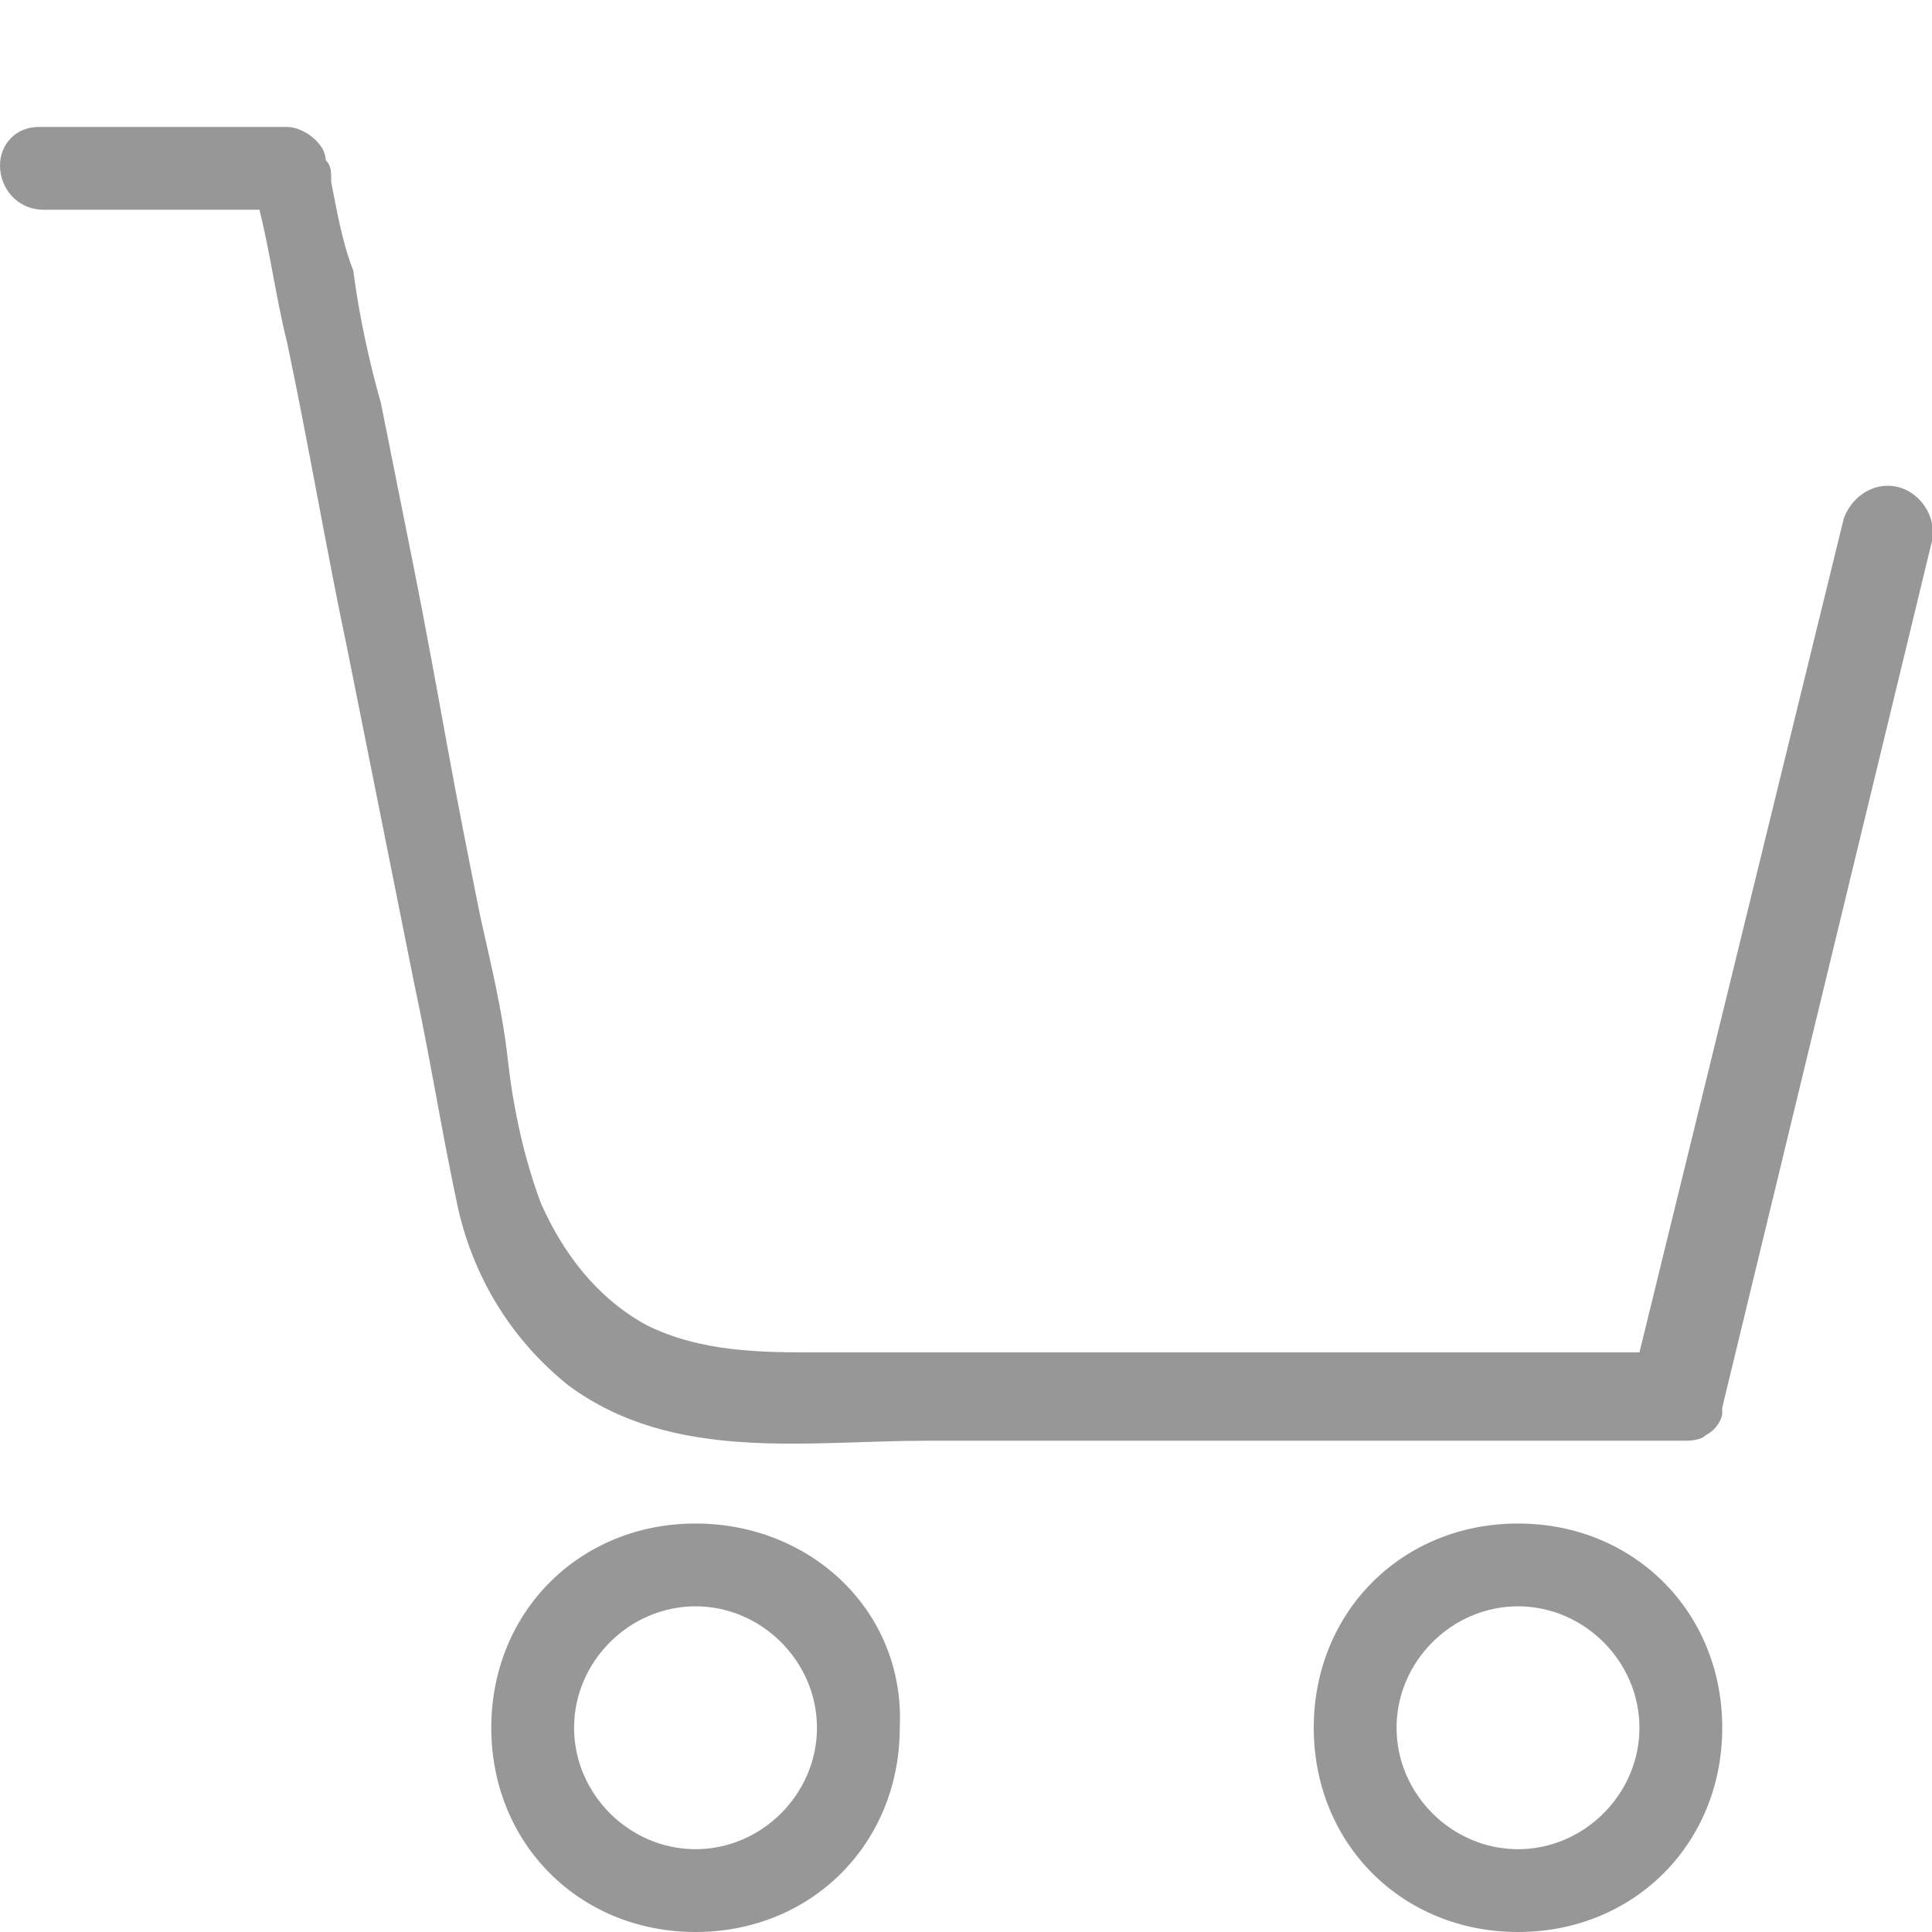 <?xml version="1.0" encoding="utf-8"?>
<!-- Generator: Adobe Illustrator 22.1.0, SVG Export Plug-In . SVG Version: 6.00 Build 0)  -->
<svg version="1.1" id="carrinho" xmlns="http://www.w3.org/2000/svg" xmlns:xlink="http://www.w3.org/1999/xlink" x="0px" y="0px"
	 width="35px" height="35px" viewBox="0 0 35 35" style="enable-background:new 0 0 35 35;" xml:space="preserve">
<style type="text/css">
	.st0{fill:#979797;}
</style>
<path class="st0" d="M27.5,27.6c-2.1,0-3.7,1.6-3.7,3.7c0,2.1,1.6,3.7,3.7,3.7c2.1,0,3.7-1.6,3.7-3.7S29.6,27.6,27.5,27.6z
	 M27.5,33.5c-1.2,0-2.2-1-2.2-2.2s1-2.2,2.2-2.2c1.2,0,2.2,1,2.2,2.2S28.7,33.5,27.5,33.5z"/>
<path class="st0" d="M12.6,27.6c-2.1,0-3.7,1.6-3.7,3.7c0,2.1,1.6,3.7,3.7,3.7c2.1,0,3.7-1.6,3.7-3.7C16.4,29.2,14.7,27.6,12.6,27.6
	z M12.6,33.5c-1.2,0-2.2-1-2.2-2.2s1-2.2,2.2-2.2s2.2,1,2.2,2.2S13.8,33.5,12.6,33.5z"/>
<path class="st0" d="M34.2,8.8c-0.4,0-0.7,0.3-0.8,0.6l-3.7,15.1c0,0,0,0,0,0c-0.5,0-1.1,0-1.6,0c-0.8,0-1.6,0-2.4,0
	c-0.9,0-1.9,0-2.8,0c-2.7,0-5.4,0-8.1,0c-1,0-2.1,0-3.1-0.5c-0.9-0.5-1.5-1.3-1.9-2.2c-0.3-0.8-0.5-1.7-0.6-2.6
	c-0.1-0.9-0.3-1.7-0.5-2.6c-0.2-1-0.4-2-0.6-3.1c-0.2-1.1-0.4-2.2-0.6-3.2c-0.2-1-0.4-2-0.6-3C6.7,6.6,6.5,5.7,6.4,4.9
	C6.2,4.4,6.1,3.8,6,3.3C6,3.1,6,3,5.9,2.9c0-0.3-0.4-0.6-0.7-0.6H0.7C0.3,2.3,0,2.6,0,3c0,0.4,0.3,0.8,0.8,0.8h3.9
	c0.2,0.8,0.3,1.6,0.5,2.4c0.4,1.9,0.7,3.7,1.1,5.6c0.4,2,0.8,4,1.2,6c0.3,1.4,0.5,2.7,0.8,4.1c0.3,1.3,1,2.4,2,3.2
	c1.9,1.4,4.3,1,6.5,1c2.2,0,4.3,0,6.5,0c1.9,0,3.8,0,5.7,0c0.5,0,1,0,1.5,0c0.1,0,0.3,0,0.4-0.1c0.2-0.1,0.3-0.3,0.3-0.4
	c0,0,0,0,0-0.1L35,9.8C35.1,9.3,34.7,8.8,34.2,8.8z"/>
</svg>
